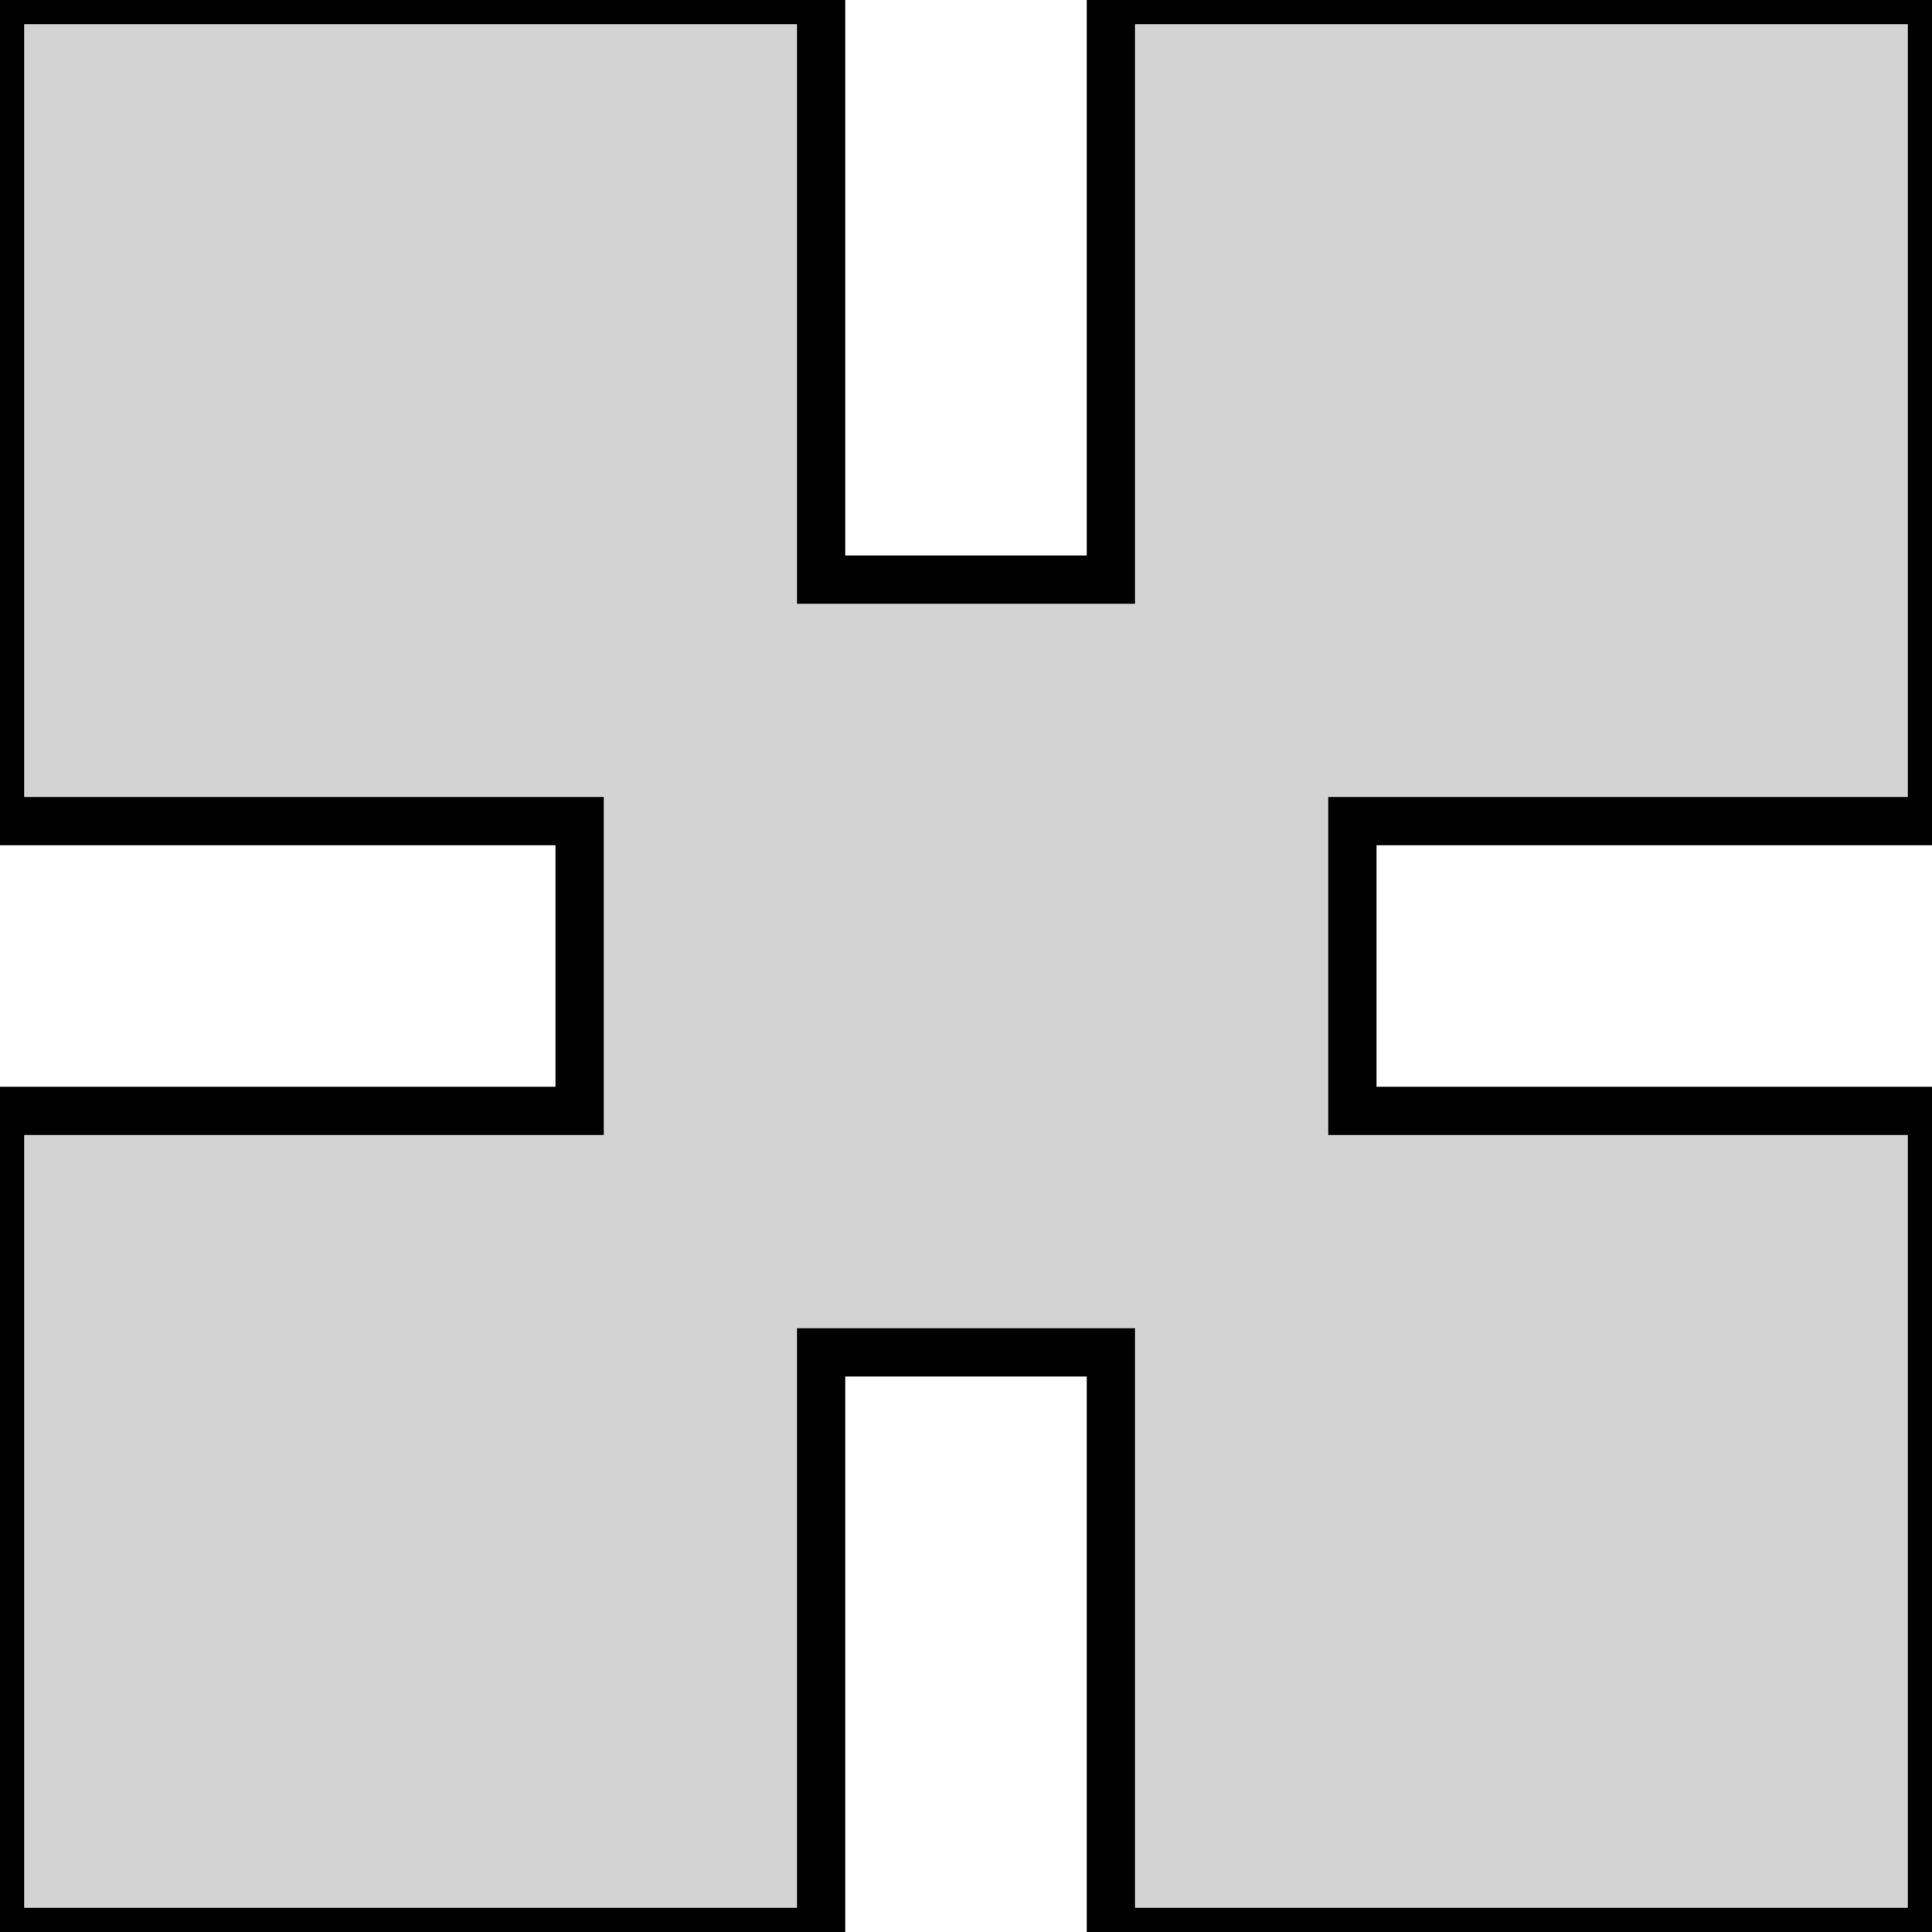 <?xml version="1.0" standalone="no"?>
<!DOCTYPE svg PUBLIC "-//W3C//DTD SVG 1.1//EN" "http://www.w3.org/Graphics/SVG/1.1/DTD/svg11.dtd">
<svg width="20" height="20" viewBox="-10 -10 20 20" xmlns="http://www.w3.org/2000/svg" version="1.1">
<title>OpenSCAD Model</title>
<path d="
M -1.5,10 L -1.5,4 L 1.5,4 L 1.5,10 L 10,10 L 10,1.5
 L 4,1.5 L 4,-1.5 L 10,-1.5 L 10,-10 L 1.5,-10 L 1.5,-4
 L -1.5,-4 L -1.5,-10 L -10,-10 L -10,-1.5 L -4,-1.5 L -4,1.5
 L -10,1.5 L -10,10 z
" stroke="black" fill="lightgray" stroke-width="0.5"/></svg>
